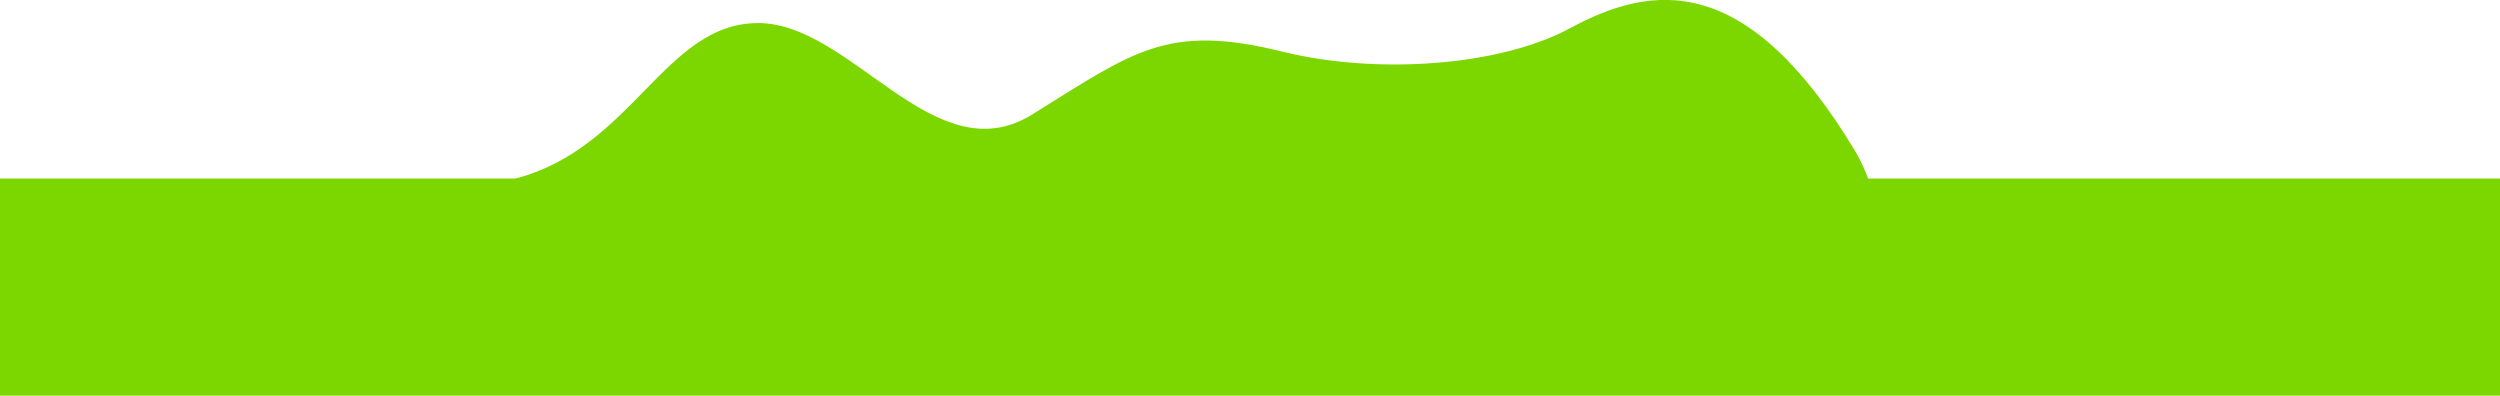 <?xml version="1.0" encoding="UTF-8"?> <svg xmlns="http://www.w3.org/2000/svg" width="2717" height="430" viewBox="0 0 2717 430" fill="none"> <path d="M0 194H539.5H2717V430H0V194Z" fill="#7CD700"></path> <mask id="mask0" style="mask-type:alpha" maskUnits="userSpaceOnUse" x="412" y="0" width="1757" height="202"> <rect x="412" width="1757" height="202" fill="#7CD700"></rect> </mask> <g mask="url(#mask0)"> <path d="M823.99 25.074C722.49 25.074 688 160.5 560.5 194L459 1228C1052.5 1439 1388.99 1074.5 2101.99 1360C2106.66 1196 2111.79 323.975 2016.99 165.575C1898.49 -32.425 1795.48 -17.52 1706.49 30.574C1629.53 72.165 1495.8 81.347 1393.49 56.075C1267.99 25.074 1231.99 56.075 1121.49 124.574C1015.75 190.121 925.49 25.074 823.99 25.074Z" fill="#7CD700"></path> </g> </svg> 